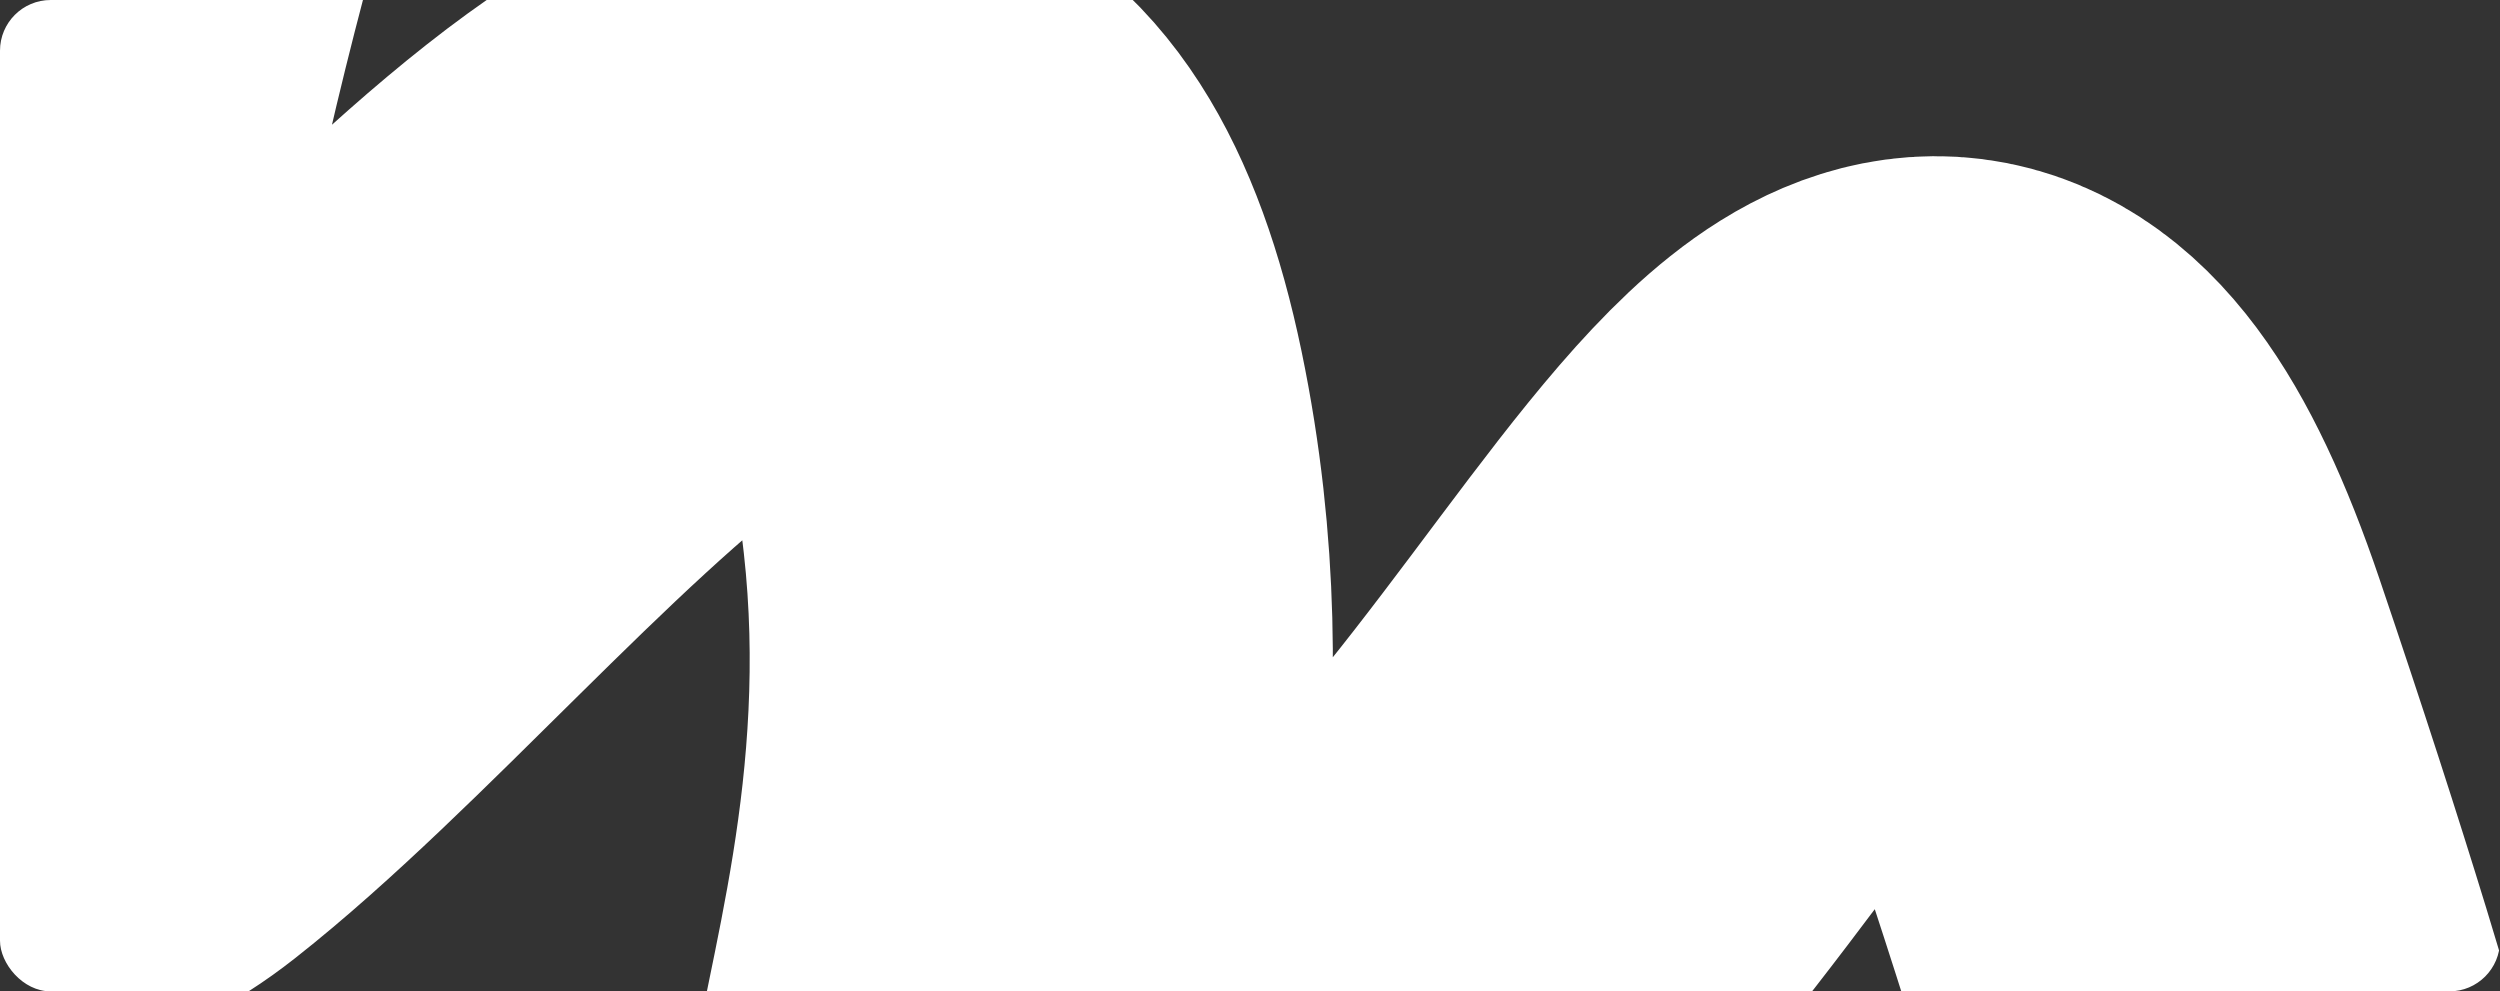 <?xml version="1.0" encoding="UTF-8"?> <svg xmlns="http://www.w3.org/2000/svg" width="986" height="391" viewBox="0 0 986 391" fill="none"><rect x="0" y="0" width="986" height="391" fill="#333333" stroke="none"/> <g clip-path="url(#clip0_786_225)"> <path d="M35.849 -43.883C-3.28 99.843 -56.184 367.347 45.232 287.56C172.003 187.827 351.477 -75.367 400.737 161.943C449.996 399.253 290.365 553.481 477.366 456.414C664.367 359.346 745.383 16.868 829.529 265.196C896.845 463.86 910.908 538.041 909.525 550.3" stroke="white" stroke-width="230"></path> </g> <defs> <clipPath id="clip0_786_225"> <rect width="986" height="391" rx="20" fill="white"></rect> </clipPath> </defs> </svg> 